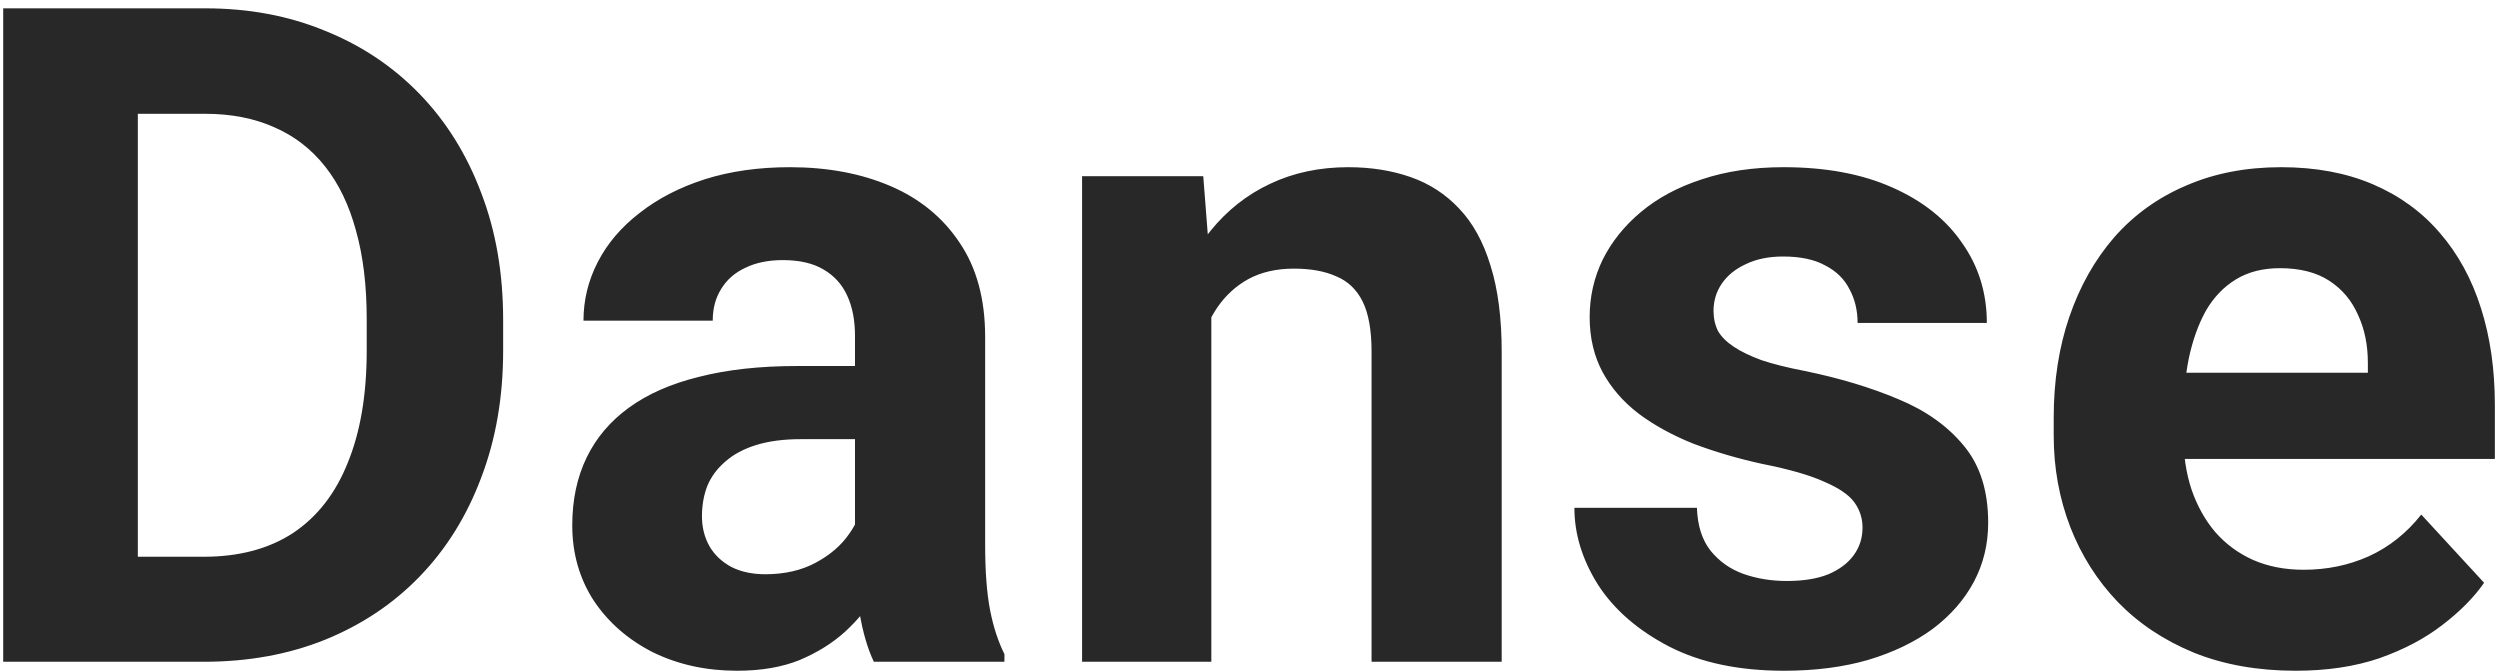 <?xml version="1.0" encoding="UTF-8"?> <svg xmlns="http://www.w3.org/2000/svg" width="272" height="73" viewBox="0 0 272 73" fill="none"> <path d="M22.174 72H6.695L6.793 60.574H22.174C26.015 60.574 29.254 59.712 31.891 57.986C34.527 56.228 36.513 53.673 37.848 50.32C39.215 46.967 39.898 42.915 39.898 38.162V34.695C39.898 31.049 39.508 27.843 38.727 25.076C37.978 22.309 36.855 19.982 35.357 18.094C33.86 16.206 32.021 14.79 29.84 13.846C27.659 12.869 25.152 12.381 22.32 12.381H6.402V0.906H22.32C27.073 0.906 31.419 1.72 35.357 3.348C39.329 4.943 42.763 7.238 45.66 10.232C48.557 13.227 50.787 16.808 52.35 20.975C53.945 25.109 54.742 29.715 54.742 34.793V38.162C54.742 43.208 53.945 47.814 52.35 51.98C50.787 56.147 48.557 59.728 45.66 62.723C42.796 65.685 39.361 67.98 35.357 69.607C31.386 71.203 26.991 72 22.174 72ZM14.996 0.906V72H0.348V0.906H14.996ZM93.023 60.086V36.551C93.023 34.858 92.747 33.41 92.193 32.205C91.64 30.968 90.777 30.008 89.606 29.324C88.466 28.641 86.985 28.299 85.162 28.299C83.6 28.299 82.249 28.576 81.109 29.129C79.97 29.65 79.091 30.415 78.473 31.424C77.854 32.4 77.545 33.556 77.545 34.891H63.482C63.482 32.645 64.003 30.512 65.045 28.494C66.087 26.476 67.6 24.702 69.586 23.172C71.572 21.609 73.932 20.389 76.666 19.51C79.433 18.631 82.525 18.191 85.943 18.191C90.045 18.191 93.691 18.875 96.881 20.242C100.071 21.609 102.577 23.66 104.4 26.395C106.256 29.129 107.184 32.547 107.184 36.648V59.256C107.184 62.153 107.363 64.529 107.721 66.385C108.079 68.208 108.6 69.803 109.283 71.17V72H95.074C94.391 70.568 93.87 68.777 93.512 66.629C93.186 64.448 93.023 62.267 93.023 60.086ZM94.879 39.822L94.977 47.781H87.115C85.26 47.781 83.648 47.993 82.281 48.416C80.914 48.839 79.791 49.441 78.912 50.223C78.033 50.971 77.382 51.85 76.959 52.859C76.568 53.868 76.373 54.975 76.373 56.18C76.373 57.384 76.65 58.475 77.203 59.451C77.757 60.395 78.554 61.144 79.596 61.697C80.637 62.218 81.858 62.478 83.258 62.478C85.374 62.478 87.213 62.055 88.775 61.209C90.338 60.363 91.542 59.321 92.389 58.084C93.268 56.847 93.723 55.675 93.756 54.568L97.467 60.525C96.946 61.86 96.23 63.243 95.318 64.676C94.439 66.108 93.316 67.459 91.949 68.728C90.582 69.966 88.938 70.991 87.018 71.805C85.097 72.586 82.818 72.977 80.182 72.977C76.829 72.977 73.785 72.309 71.051 70.975C68.349 69.607 66.201 67.736 64.606 65.359C63.043 62.95 62.262 60.216 62.262 57.156C62.262 54.389 62.783 51.932 63.824 49.783C64.866 47.635 66.396 45.828 68.414 44.363C70.465 42.866 73.02 41.743 76.08 40.994C79.14 40.213 82.688 39.822 86.725 39.822H94.879ZM131.793 30.447V72H117.73V19.168H130.914L131.793 30.447ZM129.742 43.728H125.934C125.934 39.822 126.438 36.307 127.447 33.182C128.456 30.024 129.872 27.338 131.695 25.125C133.518 22.879 135.683 21.17 138.189 19.998C140.729 18.794 143.561 18.191 146.686 18.191C149.16 18.191 151.422 18.549 153.473 19.266C155.523 19.982 157.281 21.121 158.746 22.684C160.243 24.246 161.383 26.313 162.164 28.885C162.978 31.456 163.385 34.598 163.385 38.309V72H149.225V38.26C149.225 35.916 148.899 34.093 148.248 32.791C147.597 31.489 146.637 30.578 145.367 30.057C144.13 29.503 142.6 29.227 140.777 29.227C138.889 29.227 137.245 29.601 135.846 30.35C134.479 31.098 133.339 32.14 132.428 33.475C131.549 34.777 130.882 36.307 130.426 38.065C129.97 39.822 129.742 41.71 129.742 43.728ZM202.643 57.4C202.643 56.391 202.35 55.48 201.764 54.666C201.178 53.852 200.087 53.103 198.492 52.42C196.93 51.704 194.667 51.053 191.705 50.467C189.036 49.881 186.546 49.148 184.234 48.27C181.956 47.358 179.97 46.268 178.277 44.998C176.617 43.728 175.315 42.231 174.371 40.506C173.427 38.748 172.955 36.746 172.955 34.5C172.955 32.286 173.427 30.203 174.371 28.25C175.348 26.297 176.731 24.572 178.521 23.074C180.344 21.544 182.558 20.356 185.162 19.51C187.799 18.631 190.761 18.191 194.049 18.191C198.639 18.191 202.577 18.924 205.865 20.389C209.186 21.854 211.725 23.872 213.482 26.443C215.273 28.982 216.168 31.88 216.168 35.135H202.105C202.105 33.768 201.812 32.547 201.227 31.473C200.673 30.366 199.794 29.503 198.59 28.885C197.418 28.234 195.888 27.908 194 27.908C192.438 27.908 191.087 28.185 189.947 28.738C188.808 29.259 187.929 29.975 187.311 30.887C186.725 31.766 186.432 32.742 186.432 33.816C186.432 34.63 186.594 35.363 186.92 36.014C187.278 36.632 187.848 37.202 188.629 37.723C189.41 38.243 190.419 38.732 191.656 39.188C192.926 39.611 194.488 40.001 196.344 40.359C200.152 41.141 203.554 42.166 206.549 43.435C209.544 44.672 211.92 46.365 213.678 48.514C215.436 50.63 216.314 53.413 216.314 56.863C216.314 59.207 215.794 61.355 214.752 63.309C213.71 65.262 212.213 66.971 210.26 68.436C208.307 69.868 205.963 70.991 203.229 71.805C200.527 72.586 197.483 72.977 194.098 72.977C189.182 72.977 185.016 72.098 181.598 70.34C178.212 68.582 175.641 66.352 173.883 63.65C172.158 60.916 171.295 58.117 171.295 55.252H184.625C184.69 57.172 185.178 58.719 186.09 59.891C187.034 61.062 188.222 61.909 189.654 62.43C191.119 62.95 192.698 63.211 194.391 63.211C196.214 63.211 197.727 62.967 198.932 62.478C200.136 61.958 201.048 61.274 201.666 60.428C202.317 59.549 202.643 58.54 202.643 57.4ZM249.762 72.977C245.66 72.977 241.982 72.326 238.727 71.023C235.471 69.689 232.704 67.85 230.426 65.506C228.18 63.162 226.454 60.444 225.25 57.352C224.046 54.227 223.443 50.906 223.443 47.391V45.438C223.443 41.434 224.013 37.772 225.152 34.451C226.292 31.131 227.919 28.25 230.035 25.809C232.184 23.367 234.788 21.495 237.848 20.193C240.908 18.859 244.358 18.191 248.199 18.191C251.943 18.191 255.263 18.81 258.16 20.047C261.057 21.284 263.482 23.042 265.436 25.32C267.421 27.599 268.919 30.333 269.928 33.523C270.937 36.681 271.441 40.197 271.441 44.07V49.93H229.449V40.555H257.623V39.48C257.623 37.527 257.265 35.786 256.549 34.256C255.865 32.693 254.824 31.456 253.424 30.545C252.024 29.634 250.234 29.178 248.053 29.178C246.197 29.178 244.602 29.585 243.268 30.398C241.933 31.212 240.842 32.352 239.996 33.816C239.182 35.281 238.564 37.007 238.141 38.992C237.75 40.945 237.555 43.094 237.555 45.438V47.391C237.555 49.507 237.848 51.46 238.434 53.25C239.052 55.04 239.915 56.587 241.021 57.889C242.161 59.191 243.528 60.2 245.123 60.916C246.751 61.632 248.59 61.99 250.641 61.99C253.18 61.99 255.54 61.502 257.721 60.525C259.934 59.516 261.839 58.003 263.434 55.984L270.27 63.406C269.163 65.001 267.649 66.531 265.729 67.996C263.84 69.461 261.562 70.665 258.893 71.609C256.223 72.521 253.18 72.977 249.762 72.977Z" fill="#282828"></path> </svg> 